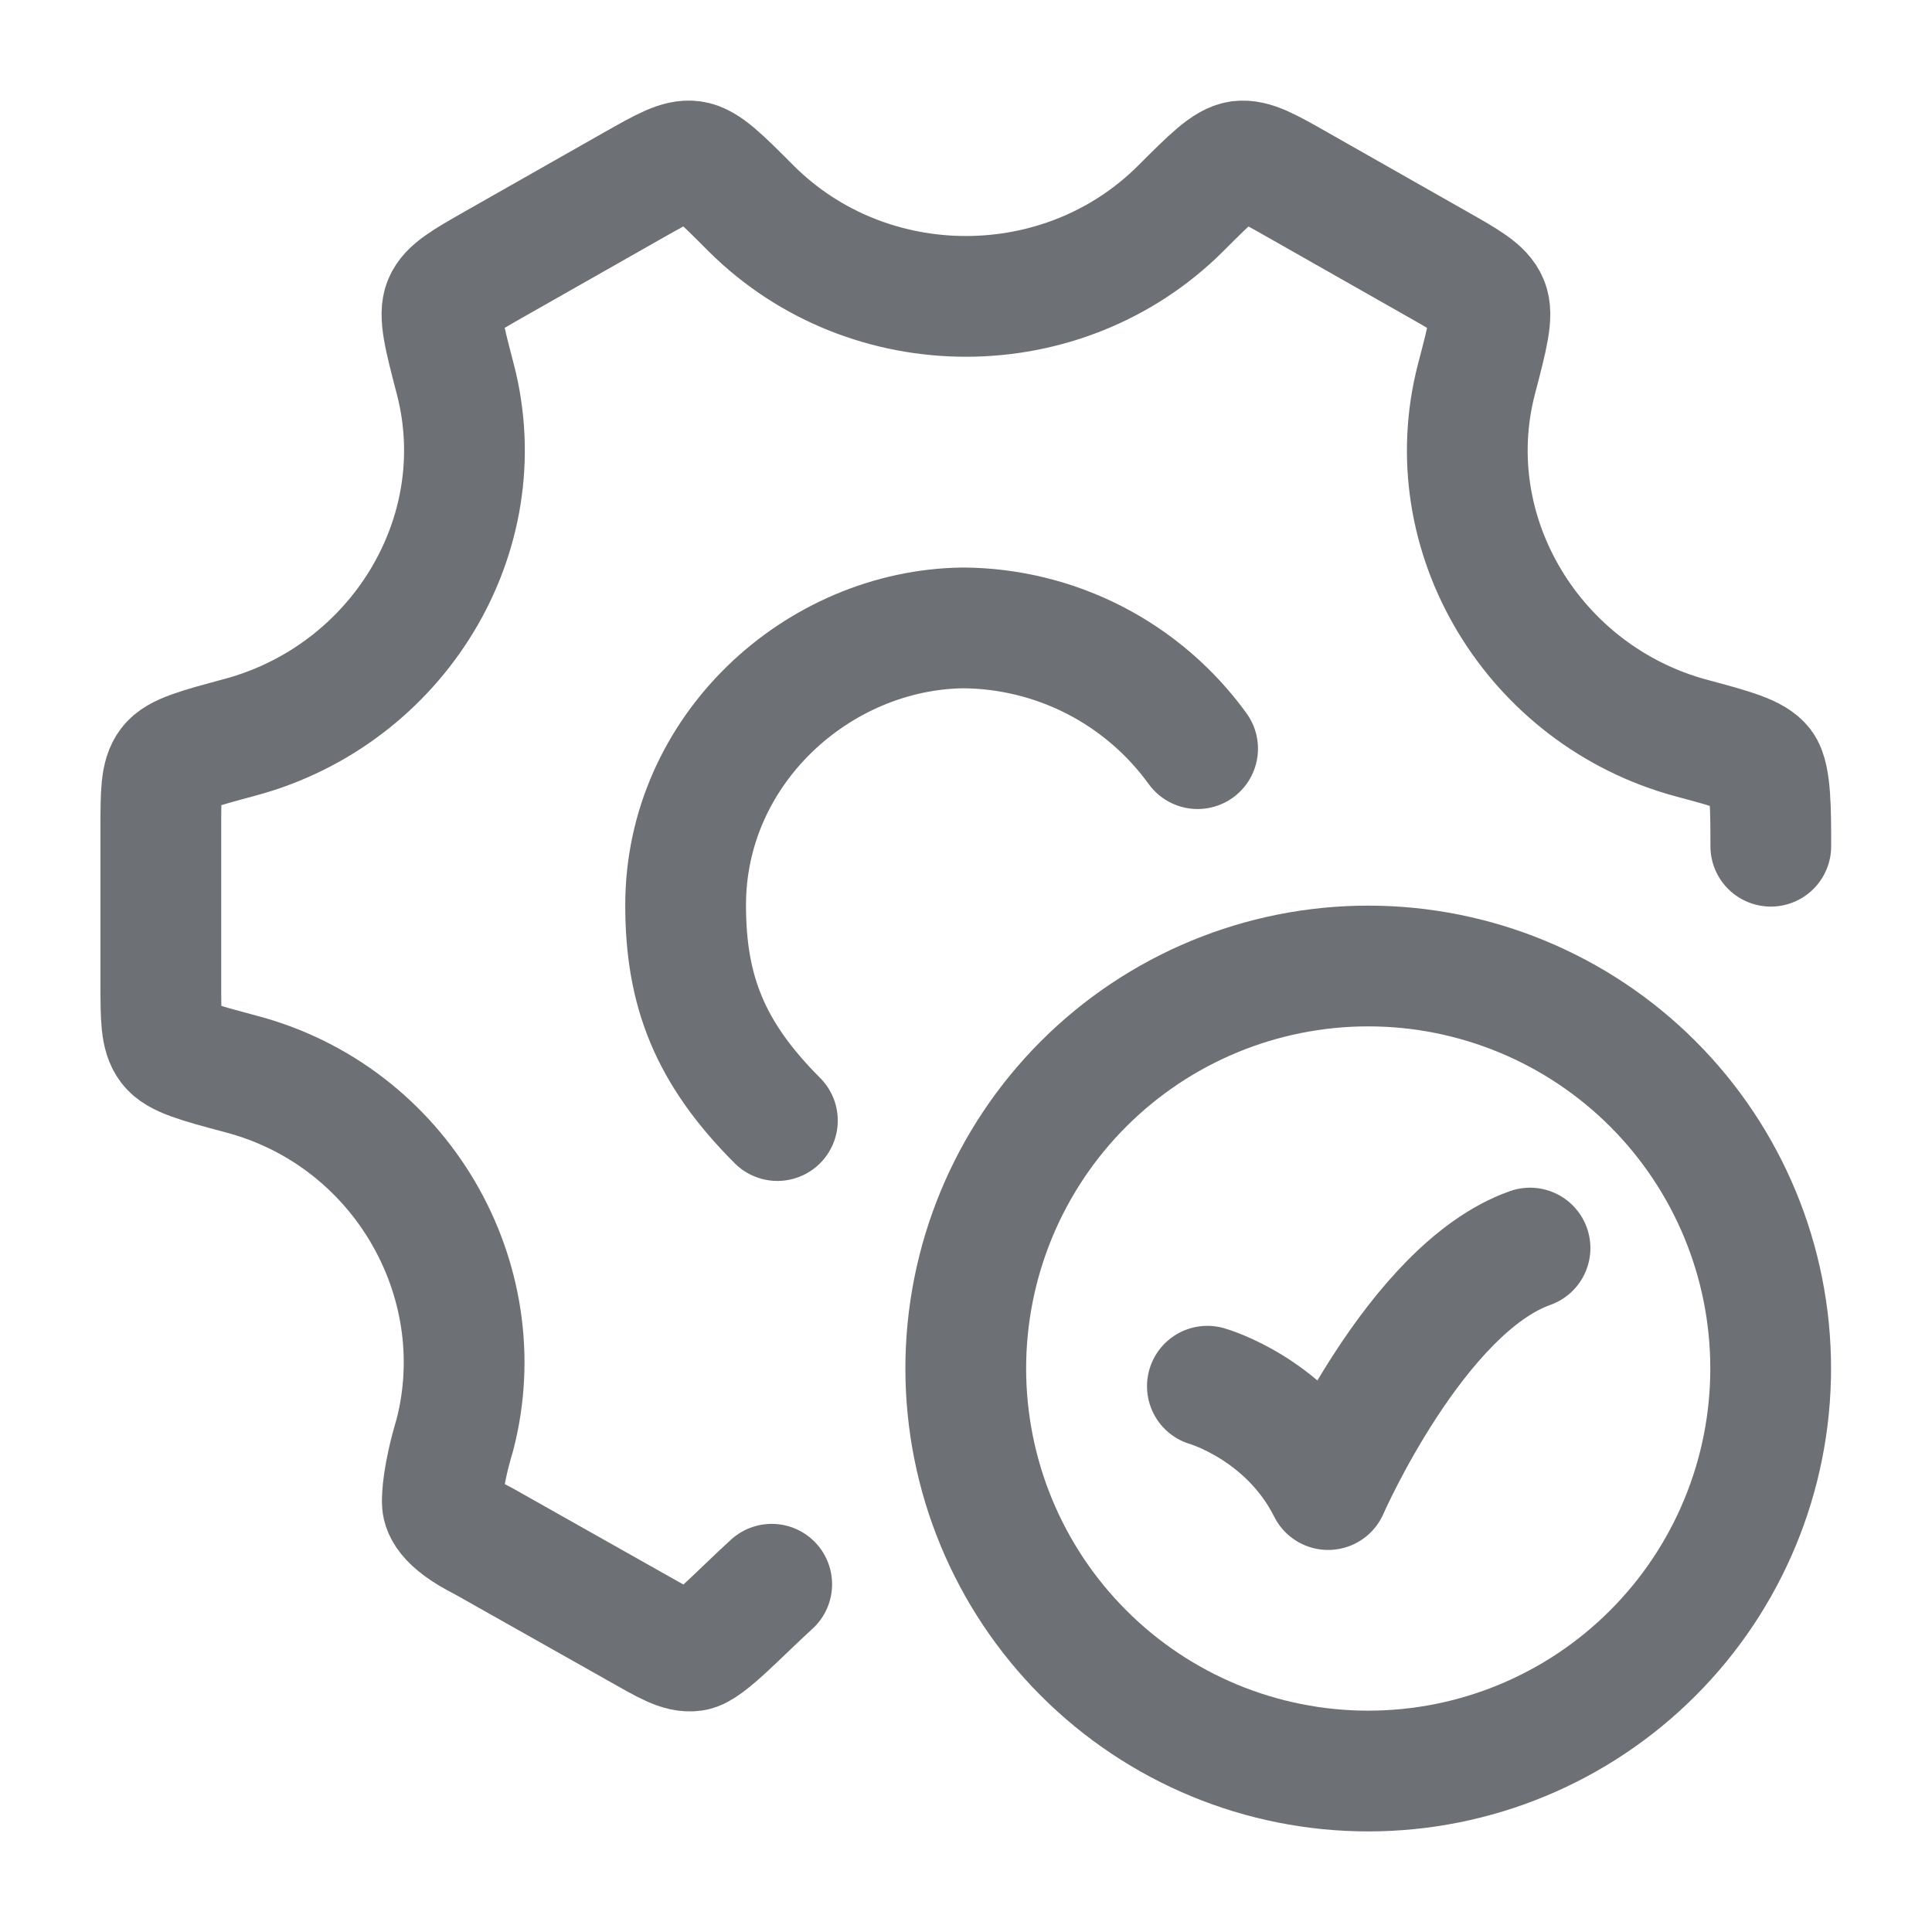 <svg width="16" height="16" viewBox="0 0 16 16" fill="none" xmlns="http://www.w3.org/2000/svg">
<path d="M6.391 13.12C6.127 13.36 5.854 13.656 5.743 13.671C5.631 13.687 5.515 13.615 5.267 13.475L3.999 12.76C3.679 12.6 3.663 12.48 3.663 12.44C3.663 12.4 3.663 12.231 3.767 11.883C4.1 10.6 3.319 9.24 1.991 8.893C1.643 8.8 1.469 8.753 1.401 8.663C1.332 8.573 1.332 8.429 1.332 8.14V6.858C1.332 6.569 1.332 6.425 1.401 6.335C1.469 6.245 1.643 6.199 1.991 6.105C3.291 5.754 4.106 4.433 3.771 3.141C3.678 2.786 3.633 2.608 3.677 2.504C3.721 2.4 3.847 2.328 4.1 2.184L5.25 1.531C5.498 1.391 5.622 1.32 5.733 1.335C5.845 1.35 5.97 1.475 6.221 1.727C7.195 2.697 8.804 2.697 9.777 1.727C10.028 1.476 10.154 1.351 10.265 1.335C10.377 1.321 10.501 1.391 10.749 1.532L11.899 2.185C12.152 2.328 12.278 2.4 12.322 2.505C12.366 2.608 12.32 2.786 12.227 3.141C11.892 4.433 12.706 5.761 14.006 6.112C14.354 6.205 14.528 6.254 14.597 6.344C14.665 6.434 14.665 6.719 14.665 7.008M9.999 11.48C9.999 11.48 10.665 11.669 10.999 12.336C10.999 12.336 11.729 10.669 12.671 10.336" stroke="#6D7175" stroke-linecap="round" stroke-linejoin="round"/>
<path d="M9.918 6.2C9.695 5.892 9.403 5.641 9.065 5.467C8.728 5.294 8.354 5.202 7.974 5.2C6.774 5.216 5.678 6.207 5.678 7.496C5.678 8.207 5.878 8.72 6.438 9.28M14.664 11.333C14.664 12.217 14.313 13.065 13.688 13.69C13.063 14.316 12.215 14.667 11.331 14.667C10.447 14.667 9.599 14.316 8.974 13.69C8.349 13.065 7.998 12.217 7.998 11.333C7.998 10.449 8.349 9.601 8.974 8.976C9.599 8.351 10.447 8 11.331 8C12.215 8 13.063 8.351 13.688 8.976C14.313 9.601 14.664 10.449 14.664 11.333Z" stroke="#6D7175" stroke-linecap="round" stroke-linejoin="round"/>
</svg>
